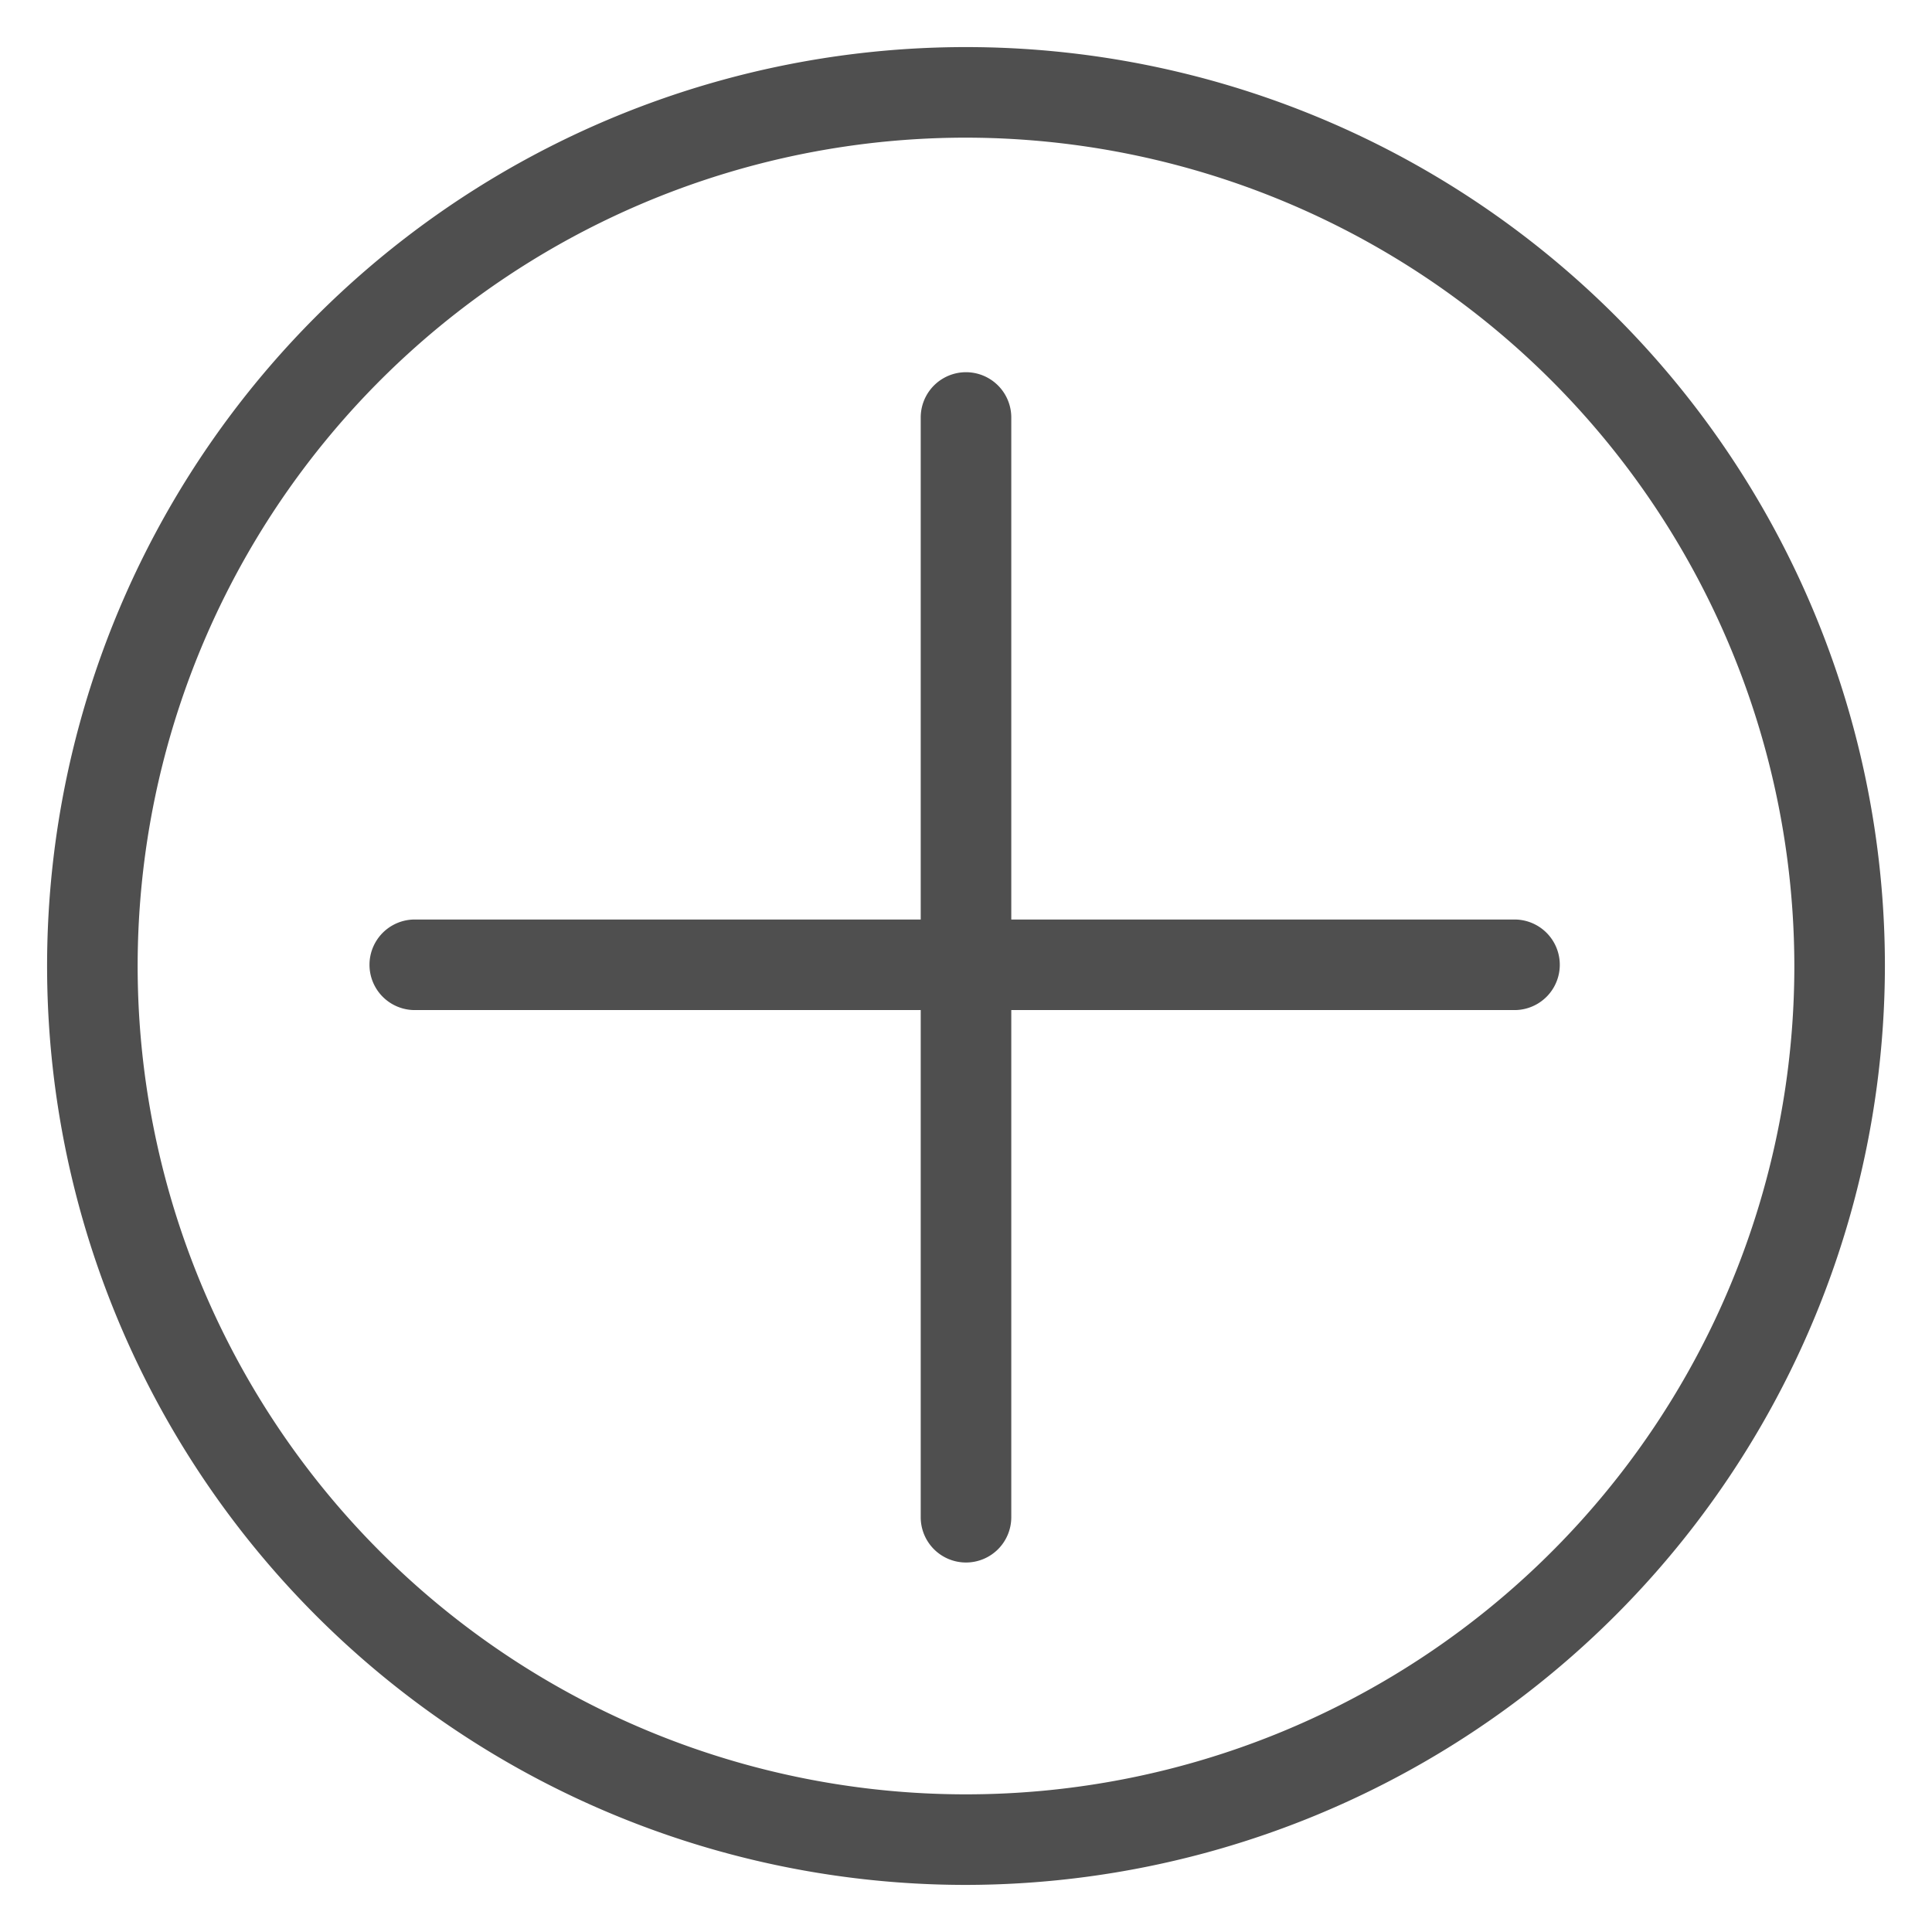 <svg xmlns="http://www.w3.org/2000/svg" viewBox="0 0 64 64"><g id="open"><path d="M50.17,33.46H13.74a1.5,1.5,0,0,1,0-3H50.17a1.5,1.5,0,0,1,0,3Z" style="fill:#4f4f4f"/><path d="M32,51.76a1.5,1.5,0,0,1-1.5-1.5V13.83a1.5,1.5,0,1,1,3,0V50.26A1.5,1.5,0,0,1,32,51.76Z" style="fill:#4f4f4f"/><path d="M32,62.44A30.44,30.44,0,1,1,62.44,32,30.48,30.48,0,0,1,32,62.44ZM32,4.56A27.44,27.44,0,1,0,59.44,32,27.47,27.47,0,0,0,32,4.56Z" style="fill:#4f4f4f"/></g></svg>